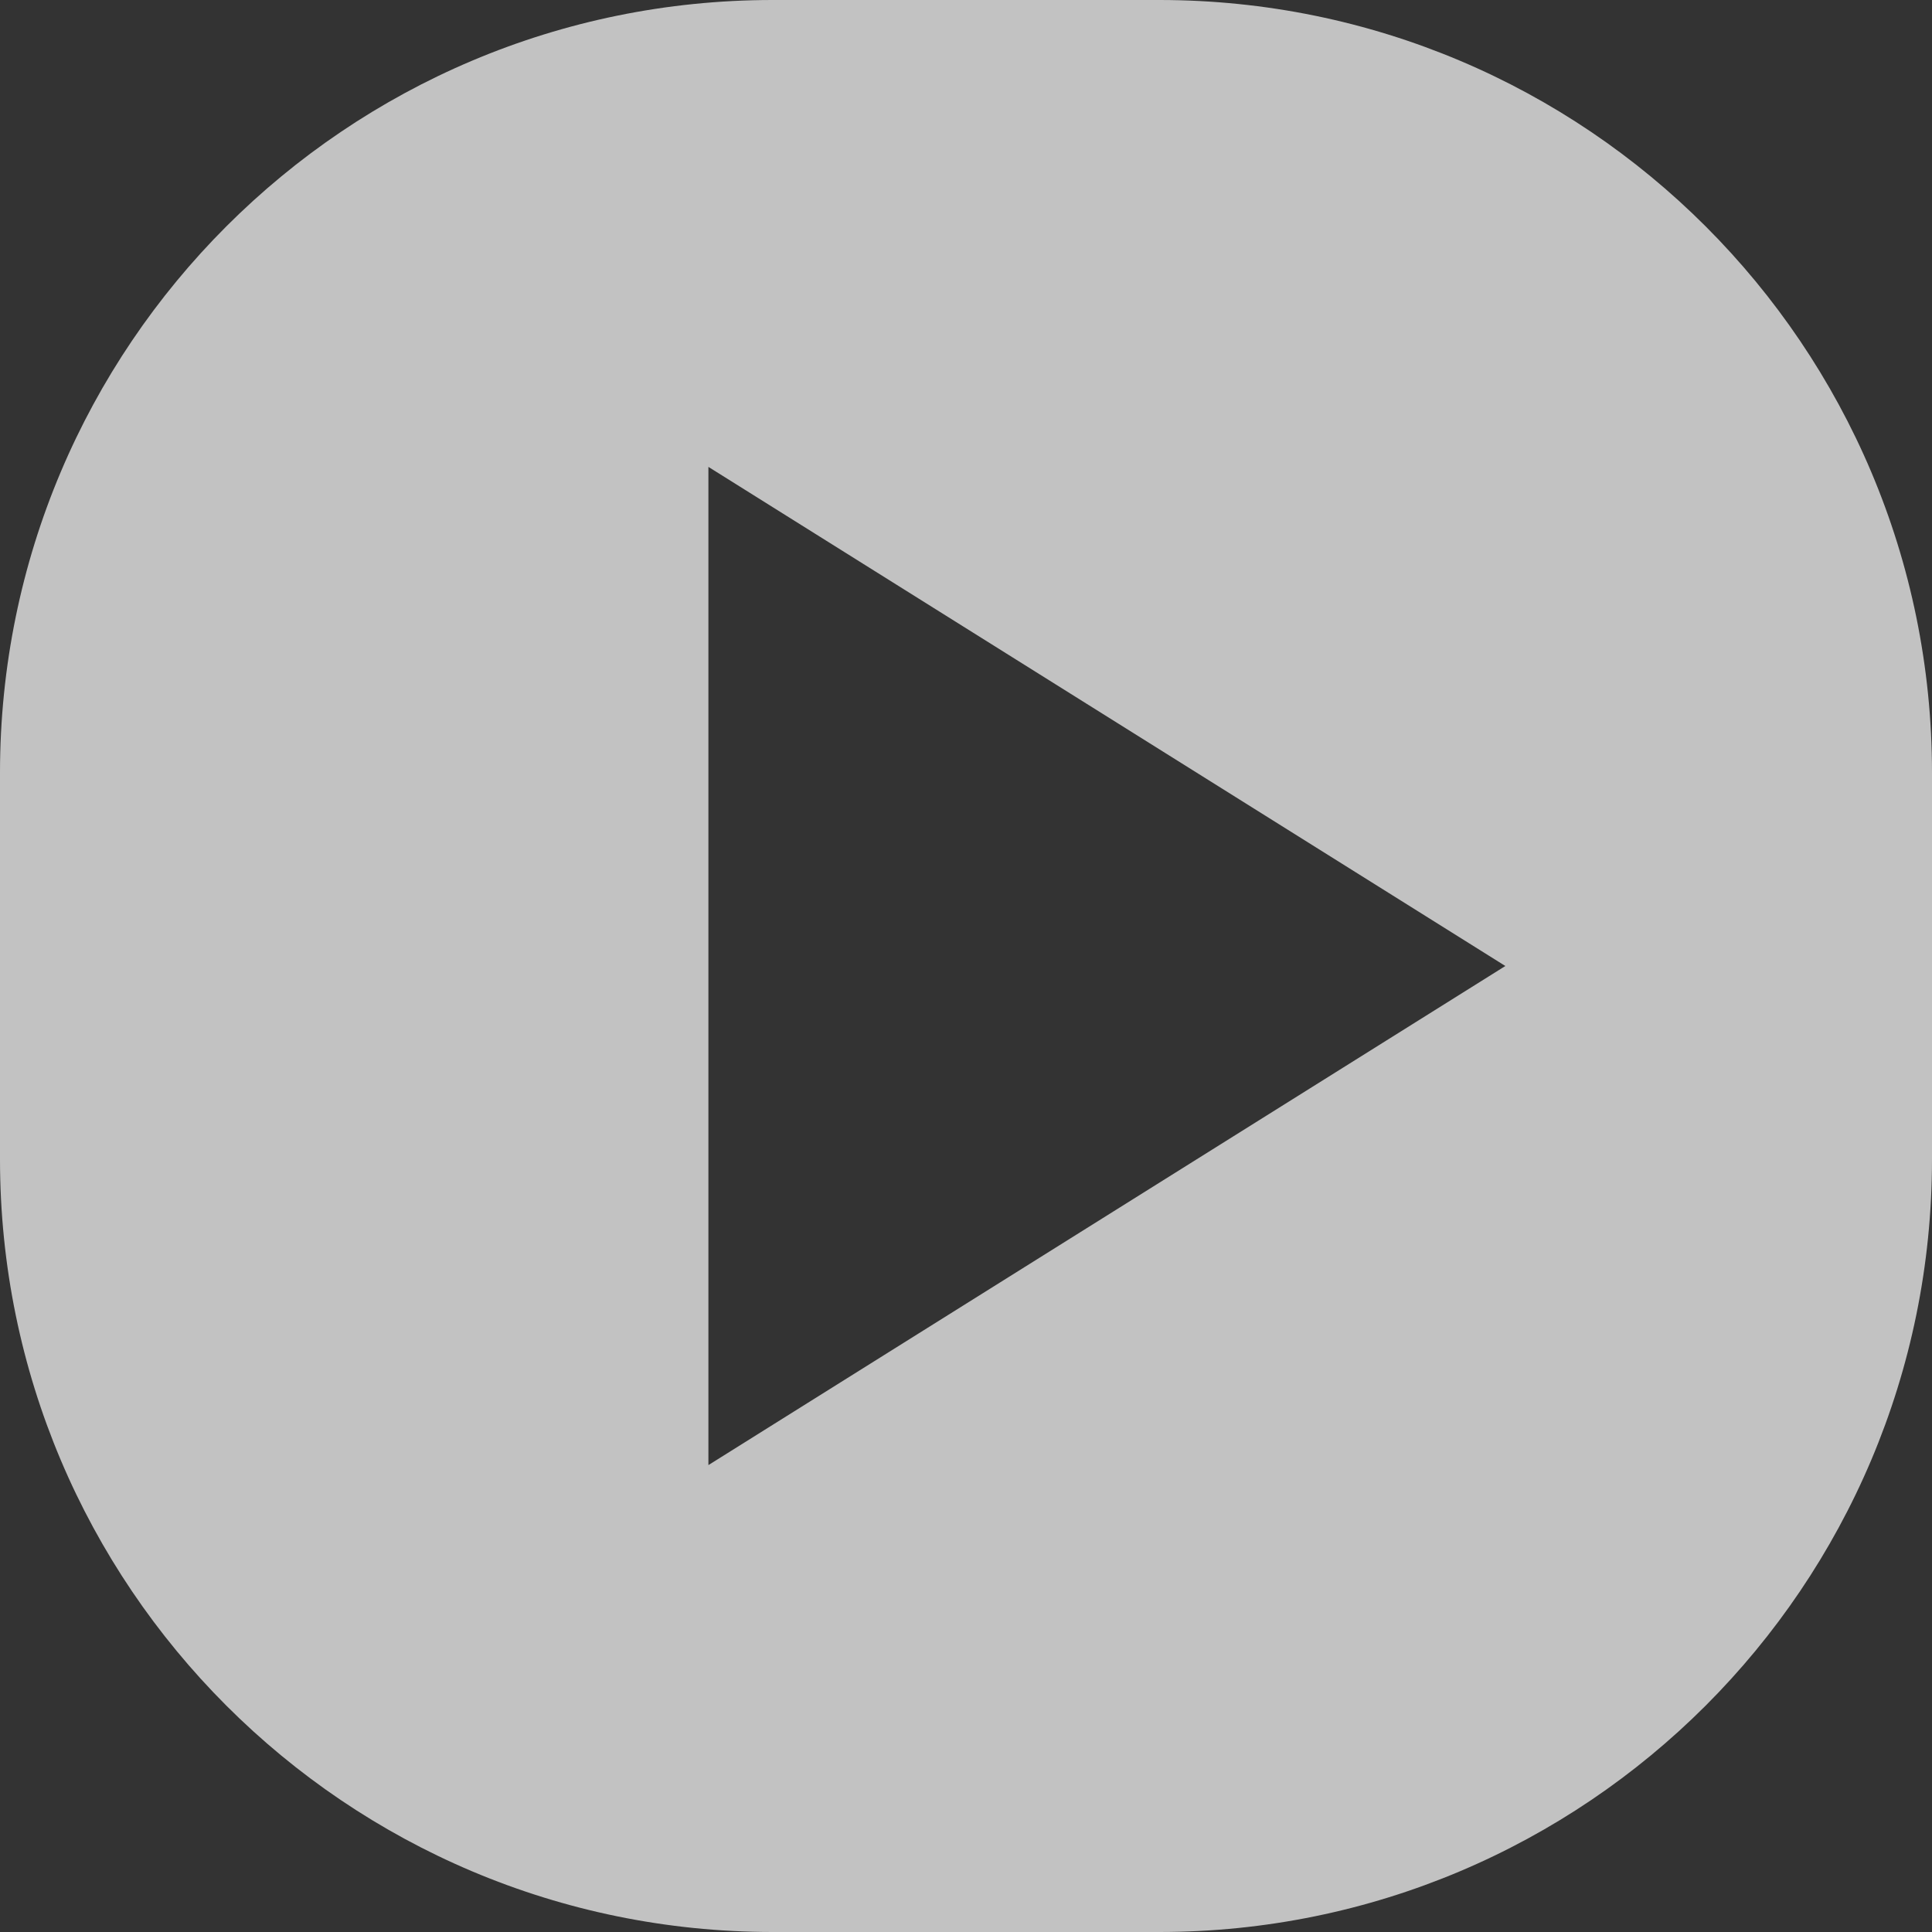 <svg id="レイヤー_1" xmlns="http://www.w3.org/2000/svg" xmlns:xlink="http://www.w3.org/1999/xlink" width="100" height="100" viewBox="-35 -35 100 100" enable-background="new -35 -35 100 100"><rect x="-35" y="-35" width="100" height="100" fill="#333333" stroke="none"/><g opacity=".7"><g><path fill="#fff" d="M25-35H5c-22.09.0-40 17.91-40 40v20c0 22.09 17.91 40 40 40h20c22.09.0 40-17.91 40-40V5C65-17.09 47.09-35 25-35zM1.667 40.833v-51.667L42.917 15 1.667 40.833z"/></g></g></svg>